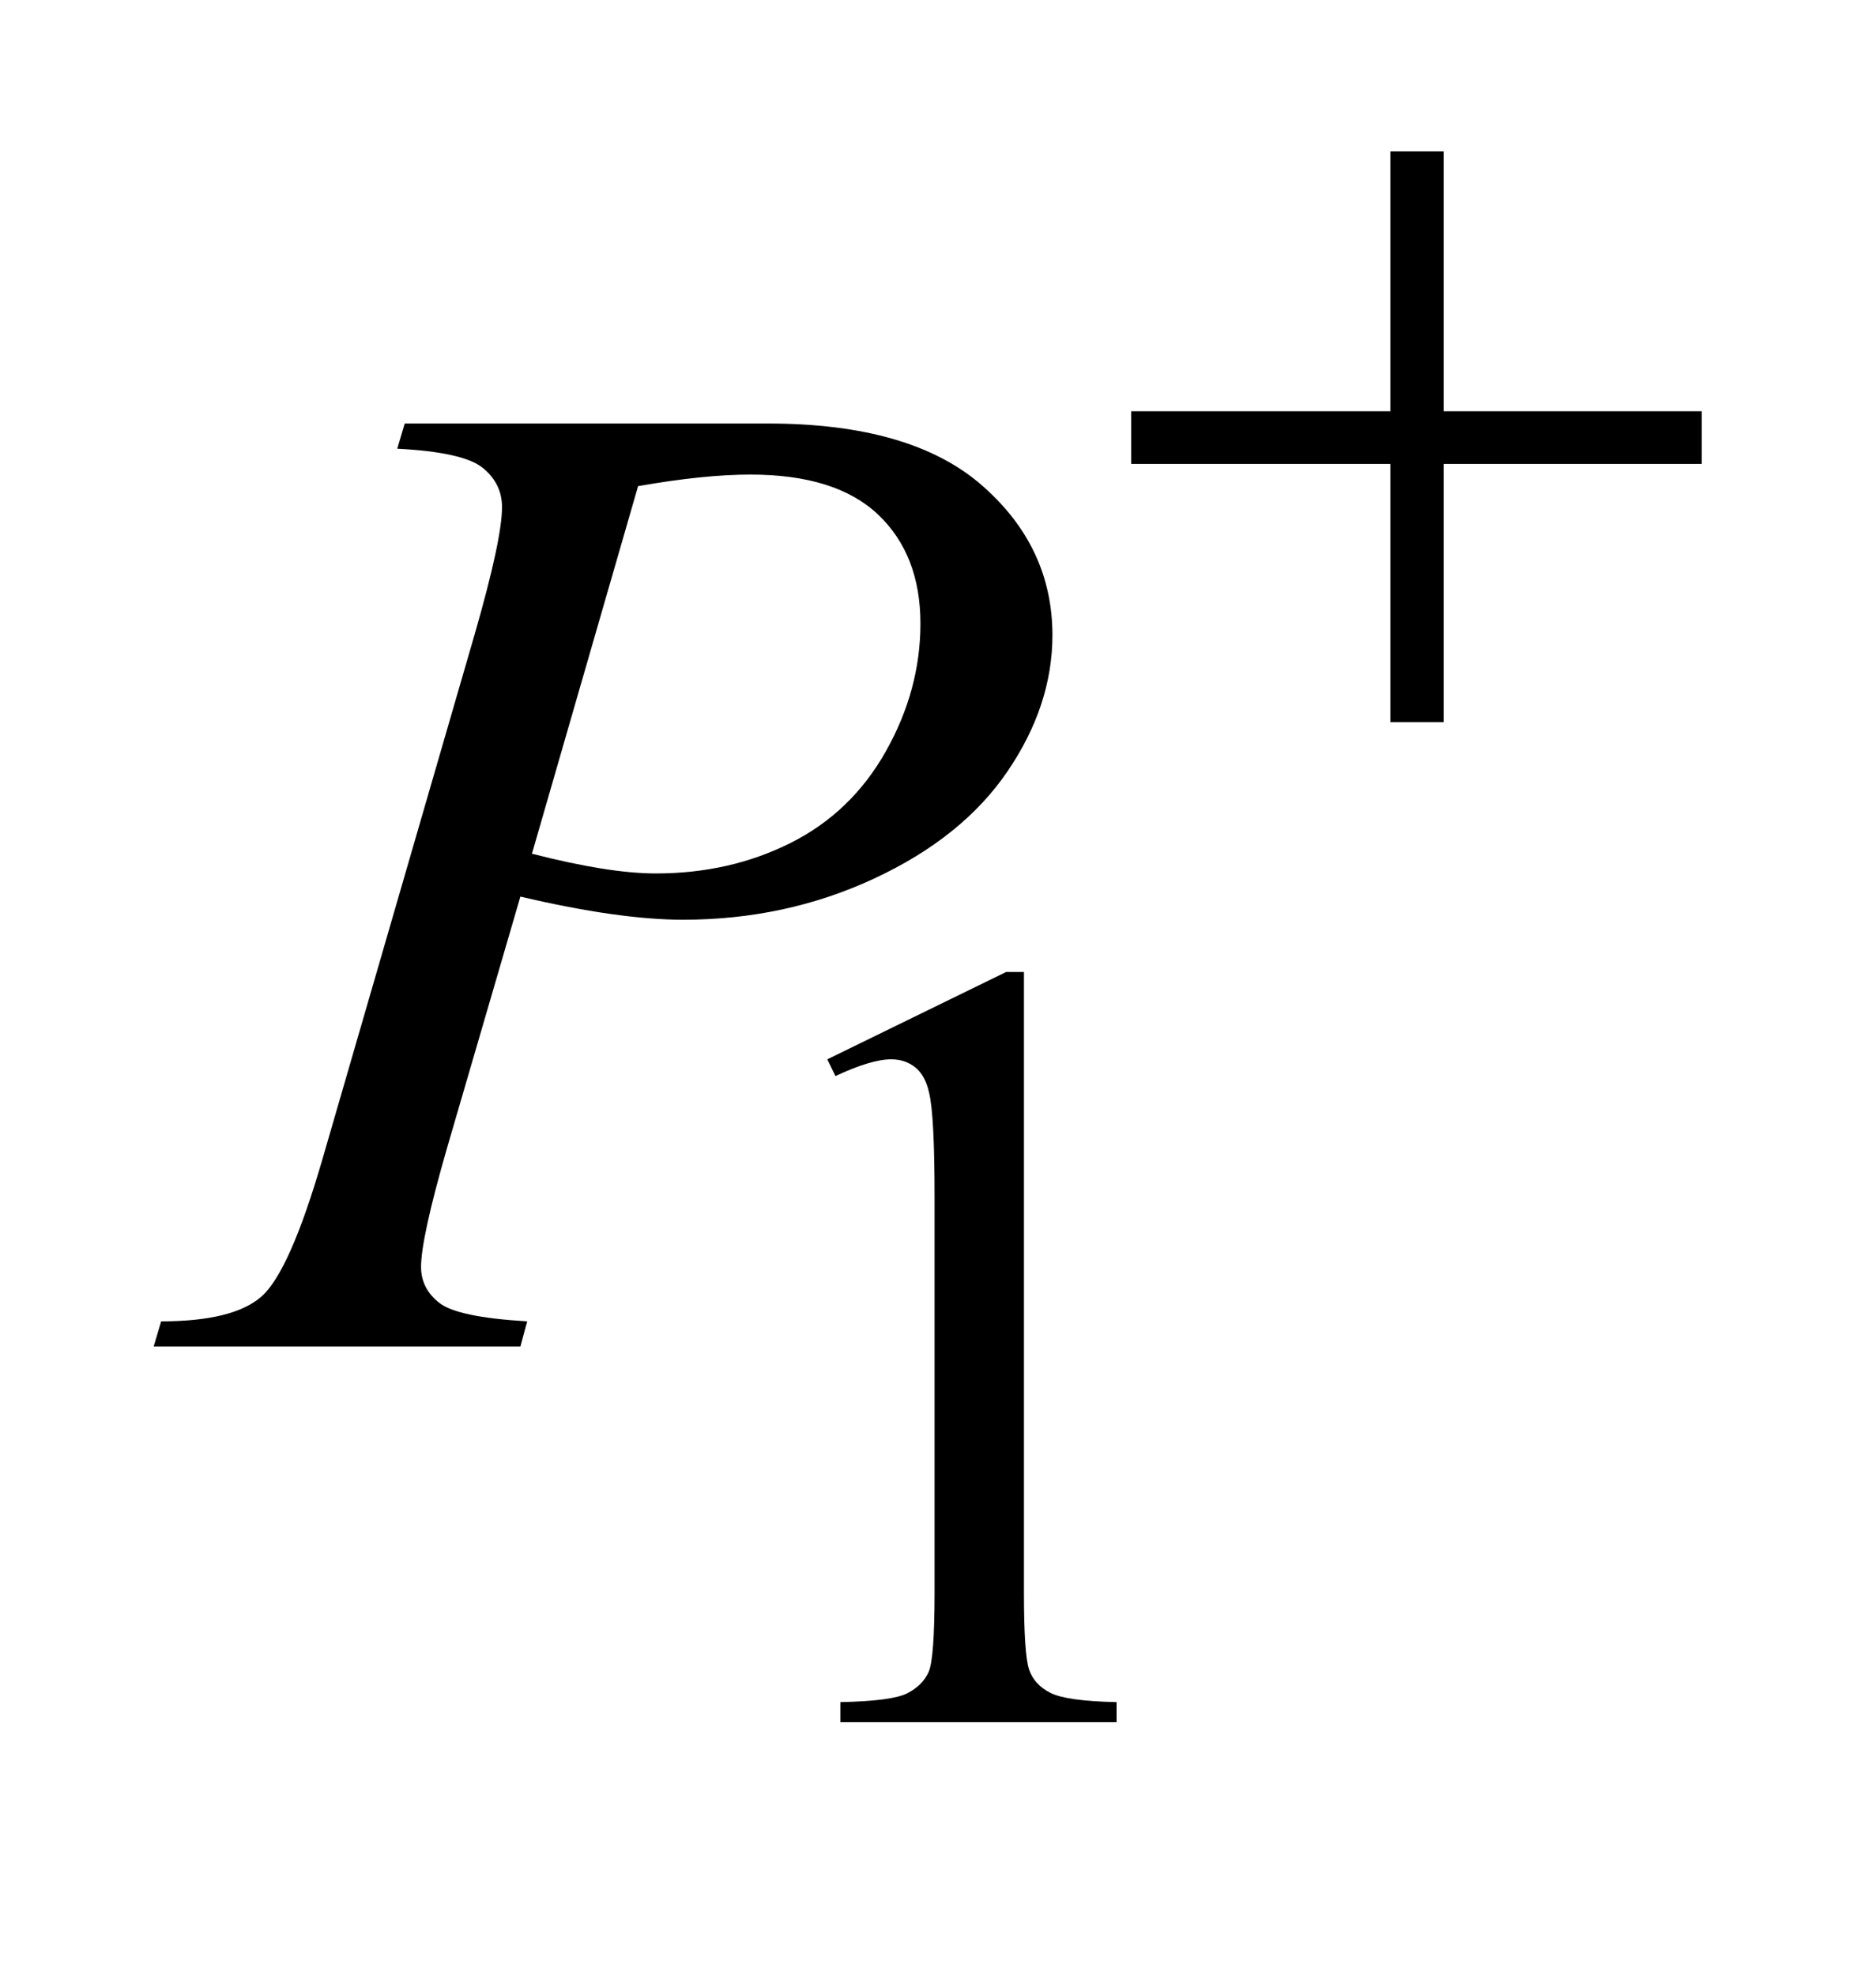 <?xml version="1.0" encoding="UTF-8"?>
<!DOCTYPE svg PUBLIC '-//W3C//DTD SVG 1.0//EN'
          'http://www.w3.org/TR/2001/REC-SVG-20010904/DTD/svg10.dtd'>
<svg stroke-dasharray="none" shape-rendering="auto" xmlns="http://www.w3.org/2000/svg" font-family="'Dialog'" text-rendering="auto" width="19" fill-opacity="1" color-interpolation="auto" color-rendering="auto" preserveAspectRatio="xMidYMid meet" font-size="12px" viewBox="0 0 19 20" fill="black" xmlns:xlink="http://www.w3.org/1999/xlink" stroke="black" image-rendering="auto" stroke-miterlimit="10" stroke-linecap="square" stroke-linejoin="miter" font-style="normal" stroke-width="1" height="20" stroke-dashoffset="0" font-weight="normal" stroke-opacity="1"
><!--Generated by the Batik Graphics2D SVG Generator--><defs id="genericDefs"
  /><g
  ><defs id="defs1"
    ><clipPath clipPathUnits="userSpaceOnUse" id="clipPath1"
      ><path d="M0.913 3.291 L12.928 3.291 L12.928 15.492 L0.913 15.492 L0.913 3.291 Z"
      /></clipPath
      ><clipPath clipPathUnits="userSpaceOnUse" id="clipPath2"
      ><path d="M29.16 105.129 L29.16 494.949 L413.027 494.949 L413.027 105.129 Z"
      /></clipPath
    ></defs
    ><g transform="scale(1.576,1.576) translate(-0.913,-3.291) matrix(0.031,0,0,0.031,0,0)"
    ><path d="M200.953 325.656 L238.016 307.562 L241.719 307.562 L241.719 436.156 Q241.719 448.969 242.789 452.109 Q243.859 455.25 247.227 456.938 Q250.594 458.625 260.922 458.844 L260.922 463 L203.656 463 L203.656 458.844 Q214.438 458.625 217.578 456.992 Q220.719 455.359 221.953 452.609 Q223.188 449.859 223.188 436.156 L223.188 353.953 Q223.188 337.328 222.062 332.609 Q221.281 329.016 219.203 327.336 Q217.125 325.656 214.203 325.656 Q210.047 325.656 202.641 329.125 L200.953 325.656 Z" stroke="none" clip-path="url(#clipPath2)"
    /></g
    ><g transform="matrix(0.049,0,0,0.049,-1.438,-5.185)"
    ><path d="M113 193.312 L188.094 193.312 Q217.625 193.312 232.25 206.039 Q246.875 218.766 246.875 237.047 Q246.875 251.531 237.594 265.172 Q228.312 278.812 210.031 287.32 Q191.75 295.828 170.516 295.828 Q157.297 295.828 136.906 291.047 L121.719 343.078 Q116.375 361.641 116.375 367.547 Q116.375 372.047 120.172 375 Q123.969 377.953 138.312 378.797 L136.906 384 L61.109 384 L62.656 378.797 Q77.562 378.797 83.398 373.664 Q89.234 368.531 95.984 345.328 L127.484 236.766 Q133.109 217.219 133.109 210.609 Q133.109 205.688 129.102 202.453 Q125.094 199.219 111.453 198.516 L113 193.312 ZM139.297 282.188 Q155.188 286.266 164.891 286.266 Q180.219 286.266 192.805 279.938 Q205.391 273.609 212.492 260.953 Q219.594 248.297 219.594 234.656 Q219.594 220.453 210.875 212.156 Q202.156 203.859 184.438 203.859 Q174.875 203.859 161.234 206.25 L139.297 282.188 Z" stroke="none" clip-path="url(#clipPath2)"
    /></g
    ><g transform="matrix(0.049,0,0,0.049,-1.438,-5.185)"
    ><path d="M316.719 137.078 L327.734 137.078 L327.734 190.766 L381.078 190.766 L381.078 201.656 L327.734 201.656 L327.734 255 L316.719 255 L316.719 201.656 L263.156 201.656 L263.156 190.766 L316.719 190.766 L316.719 137.078 Z" stroke="none" clip-path="url(#clipPath2)"
    /></g
  ></g
></svg
>

